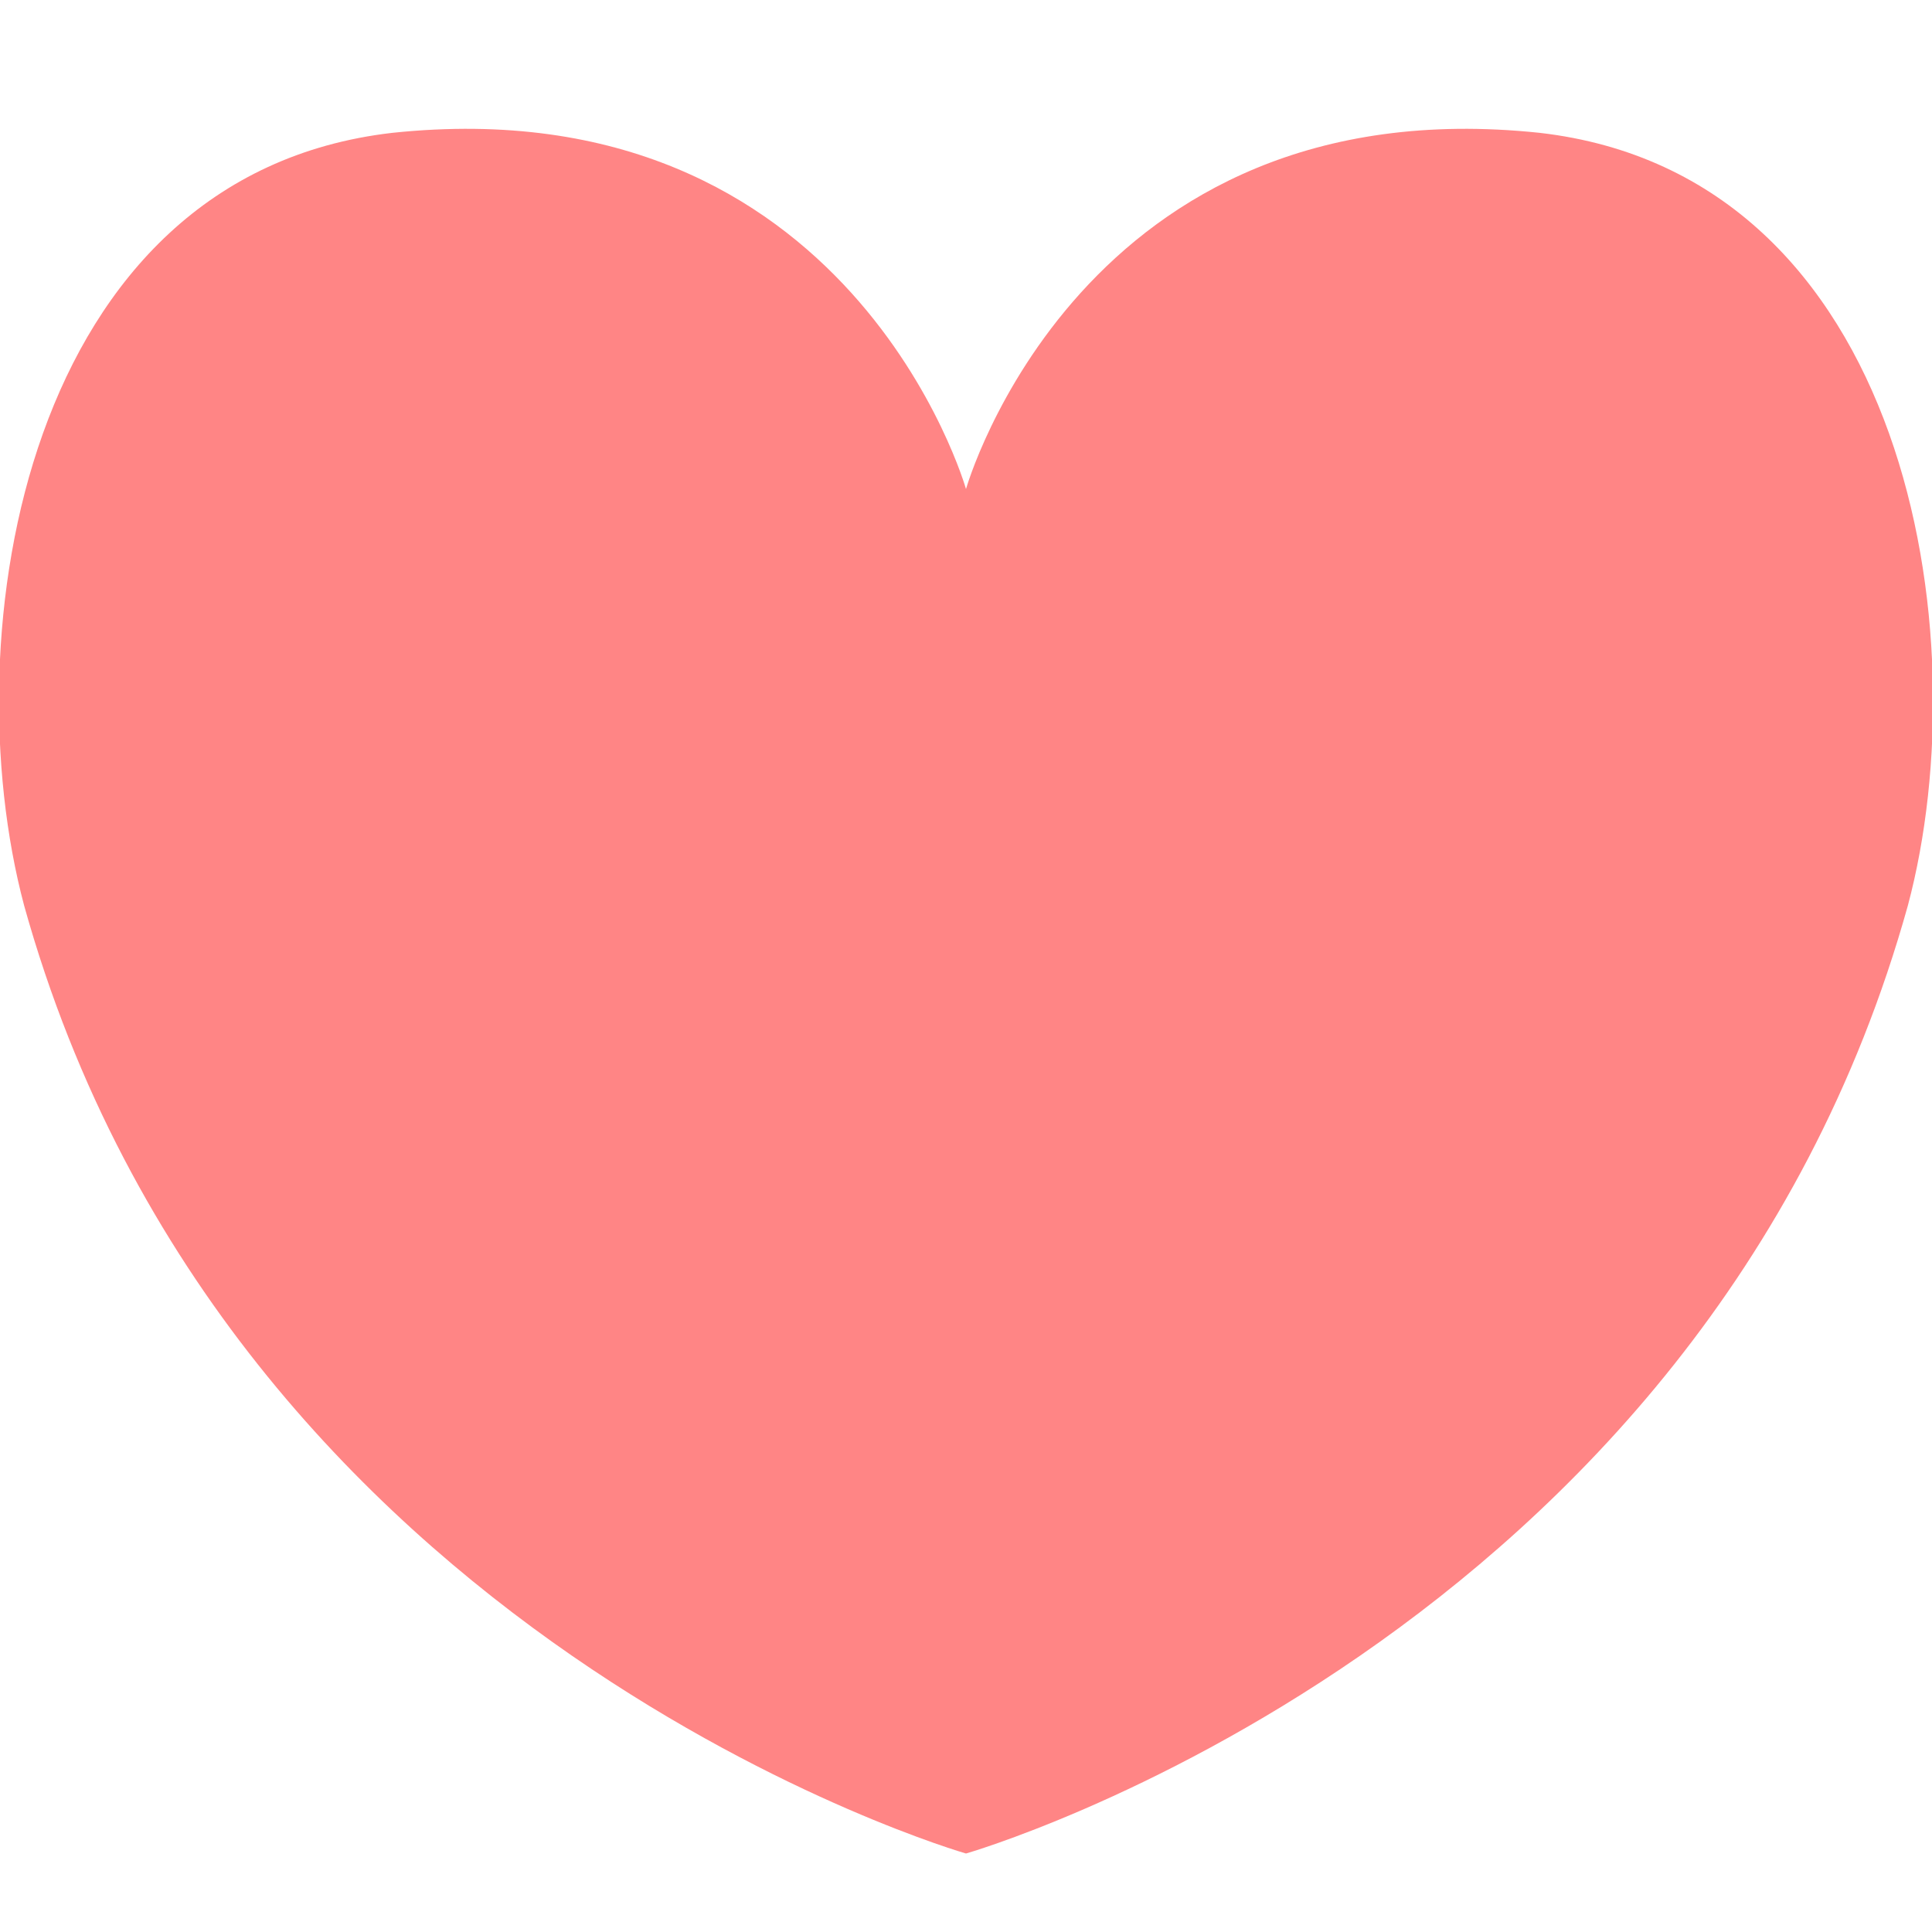 <?xml version="1.0" encoding="utf-8"?>
<!-- Generator: Adobe Illustrator 21.1.0, SVG Export Plug-In . SVG Version: 6.00 Build 0)  -->
<svg version="1.1" id="レイヤー_1" xmlns="http://www.w3.org/2000/svg" xmlns:xlink="http://www.w3.org/1999/xlink" x="0px"
	 y="0px" viewBox="0 0 32 32" style="enable-background:new 0 0 32 32;" xml:space="preserve">
<style type="text/css">
	.st0{fill:#FF8585;}
</style>
<path class="st0" d="M25.5,2.2C17.9,1.4,16,8.1,16,8.1s-1.9-6.7-9.5-5.9C0.4,2.9-0.8,10.5,0.4,15C3.8,27.2,16,30.7,16,30.7
	S28.2,27.2,31.6,15C32.8,10.5,31.6,2.9,25.5,2.2z"/>
<g>
</g>
<g>
</g>
<g>
</g>
<g>
</g>
<g>
</g>
<g>
</g>
</svg>
